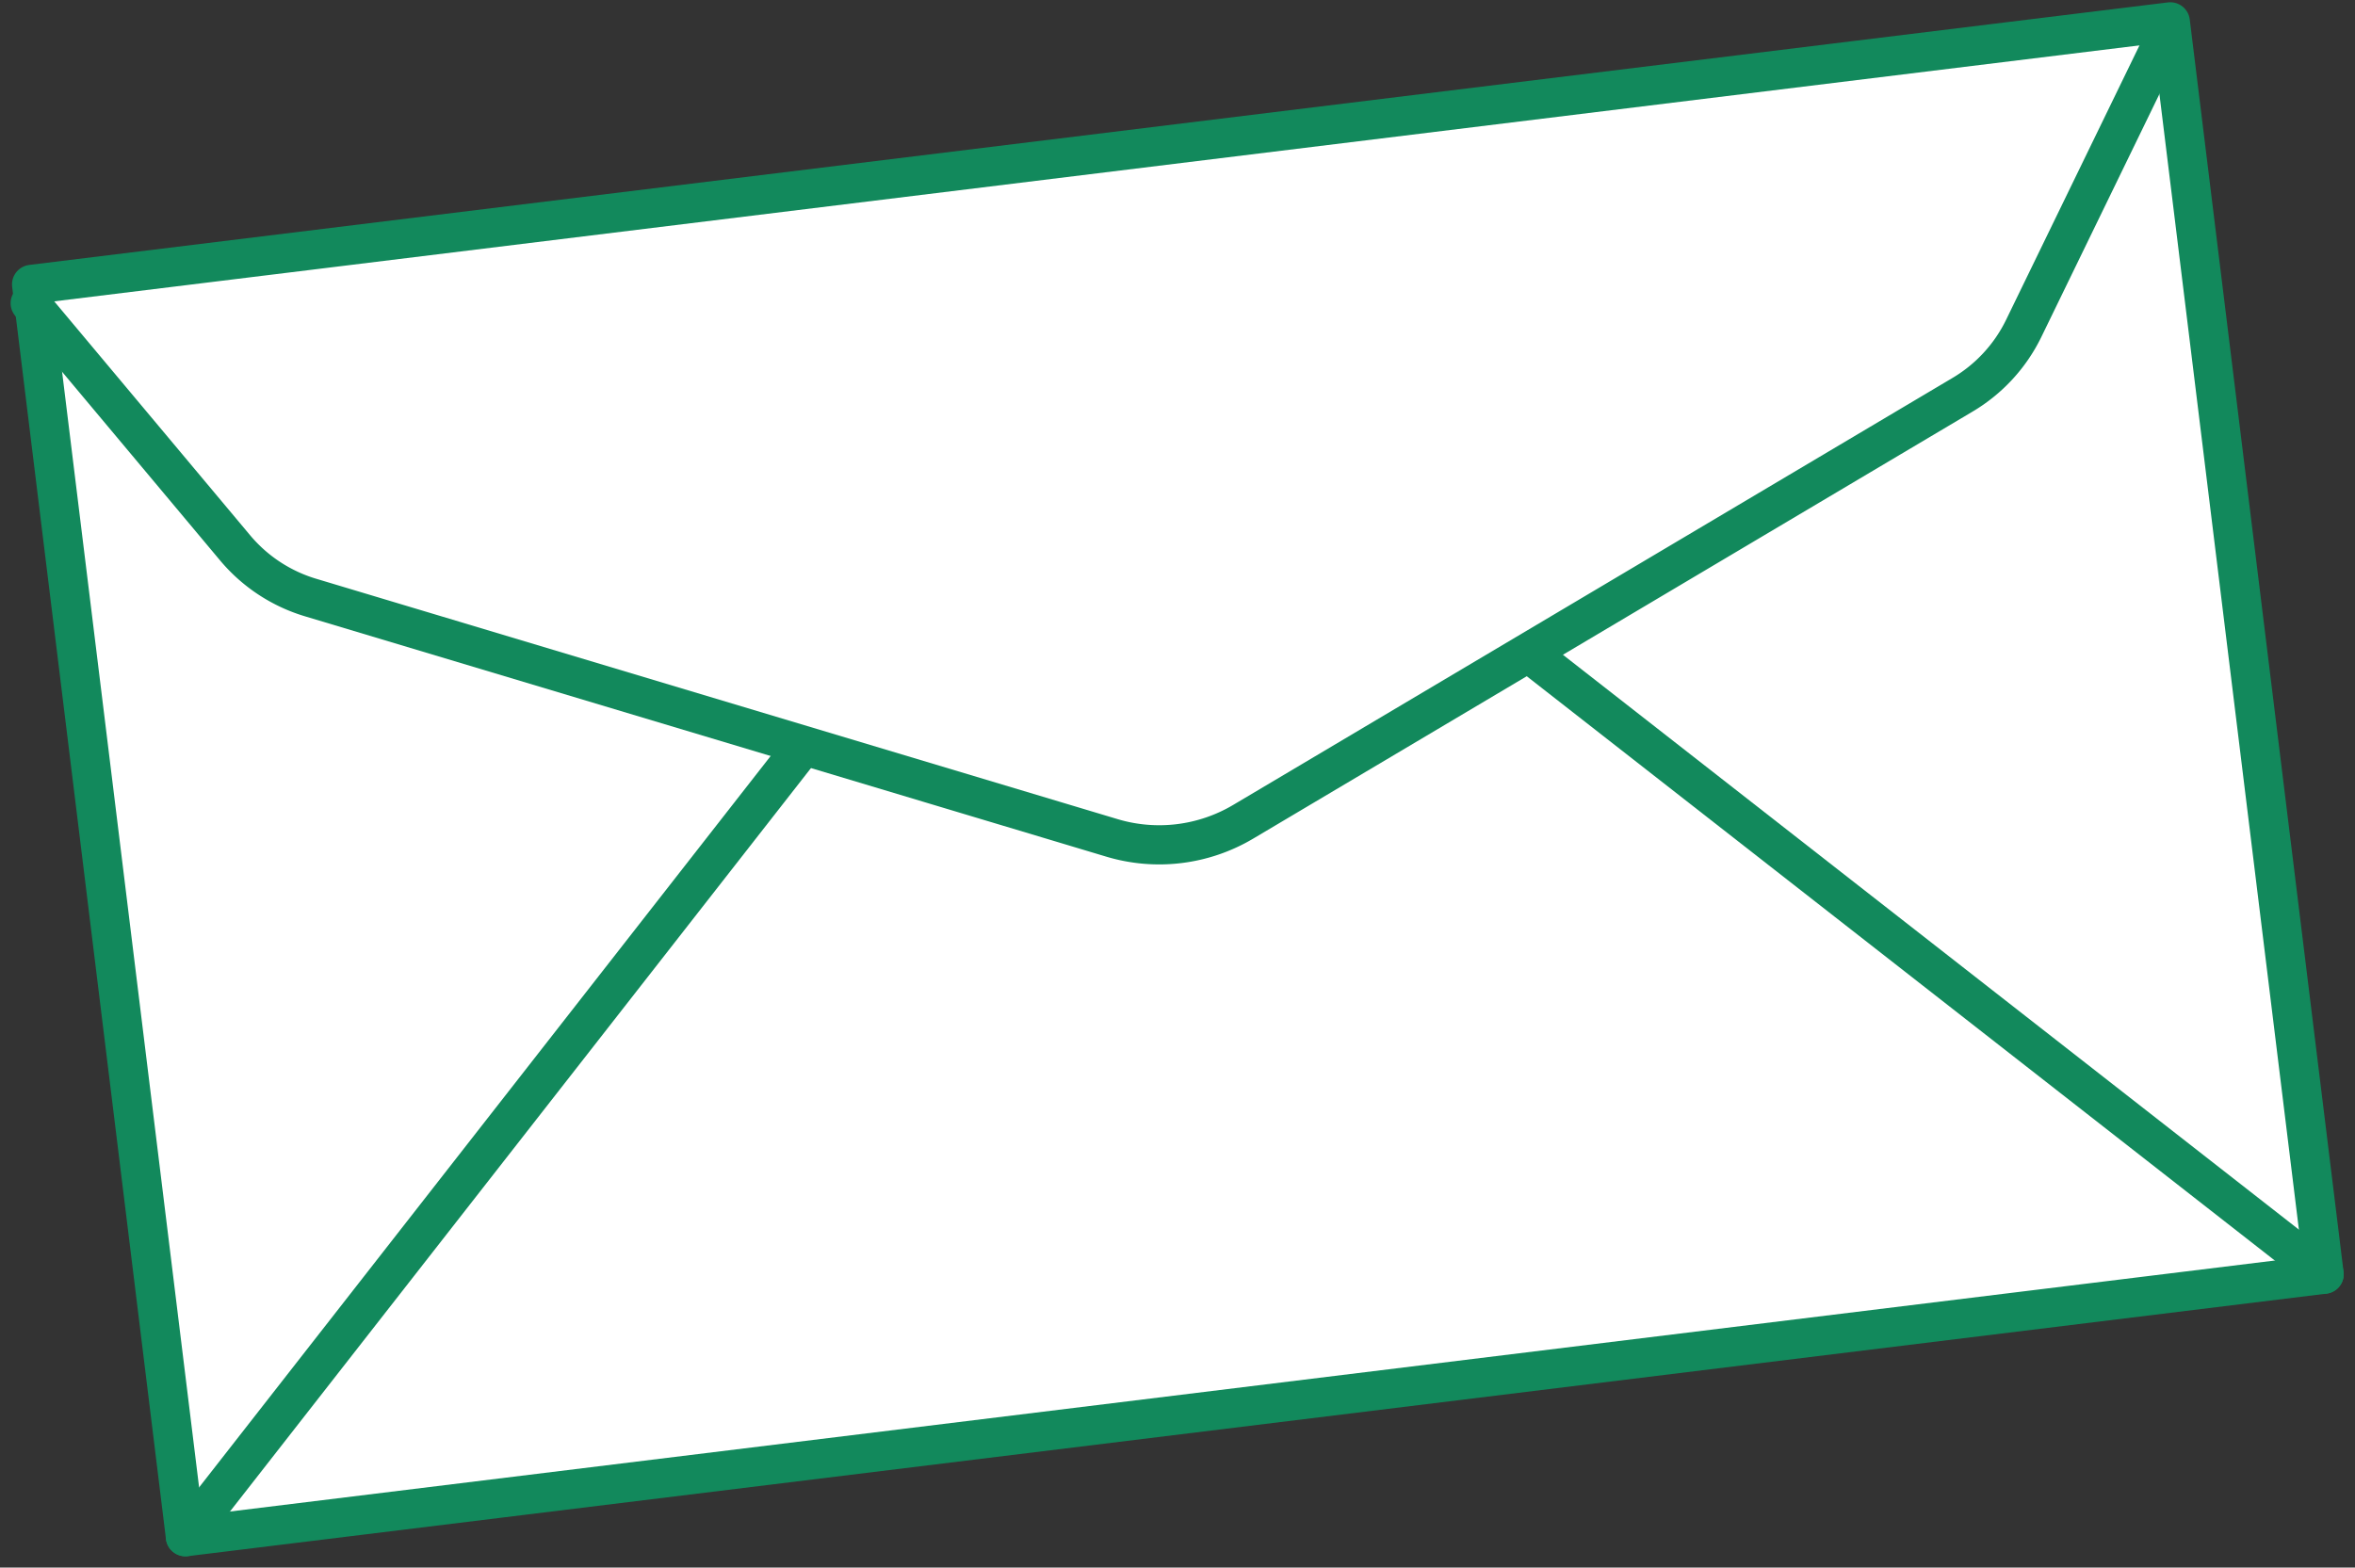 <svg xmlns="http://www.w3.org/2000/svg" width="78.103" height="52.002" viewBox="0 0 78.103 52.002">
  <rect x="0" y="0" width="78.103" height="52.002" fill="#333333" stroke="none"/>
  <g id="New_Symbol_2" data-name="New Symbol 2" transform="translate(-259.947 -114.058) rotate(-7)">
    <g id="Group_470" data-name="Group 470" transform="translate(244 154)">
      <rect id="Rectangle_167" data-name="Rectangle 167" width="71.462" height="41.857" transform="translate(0 0.379)" fill="#fff" stroke="#12895c" stroke-linecap="round" stroke-linejoin="round" stroke-width="1.3"/>
      <path id="Path_840" data-name="Path 840" d="M315.272,154l-5.756,8.892a5.21,5.21,0,0,1-2.293,1.939l-25.4,11.15a5.456,5.456,0,0,1-4.369,0l-25.4-11.15a5.217,5.217,0,0,1-2.293-1.939L244,154" transform="translate(-244.122 -153.007)" fill="none" stroke="#12895c" stroke-linecap="round" stroke-linejoin="round" stroke-width="1.3"/>
      <line id="Line_5" data-name="Line 5" x1="23.48" y1="23.48" transform="translate(47.982 18.755)" fill="none" stroke="#12895c" stroke-linecap="round" stroke-linejoin="round" stroke-width="1.3"/>
      <line id="Line_6" data-name="Line 6" y1="23.48" x2="23.48" transform="translate(0 18.755)" fill="none" stroke="#12895c" stroke-linecap="round" stroke-linejoin="round" stroke-width="1.3"/>
    </g>
  </g>
</svg>
